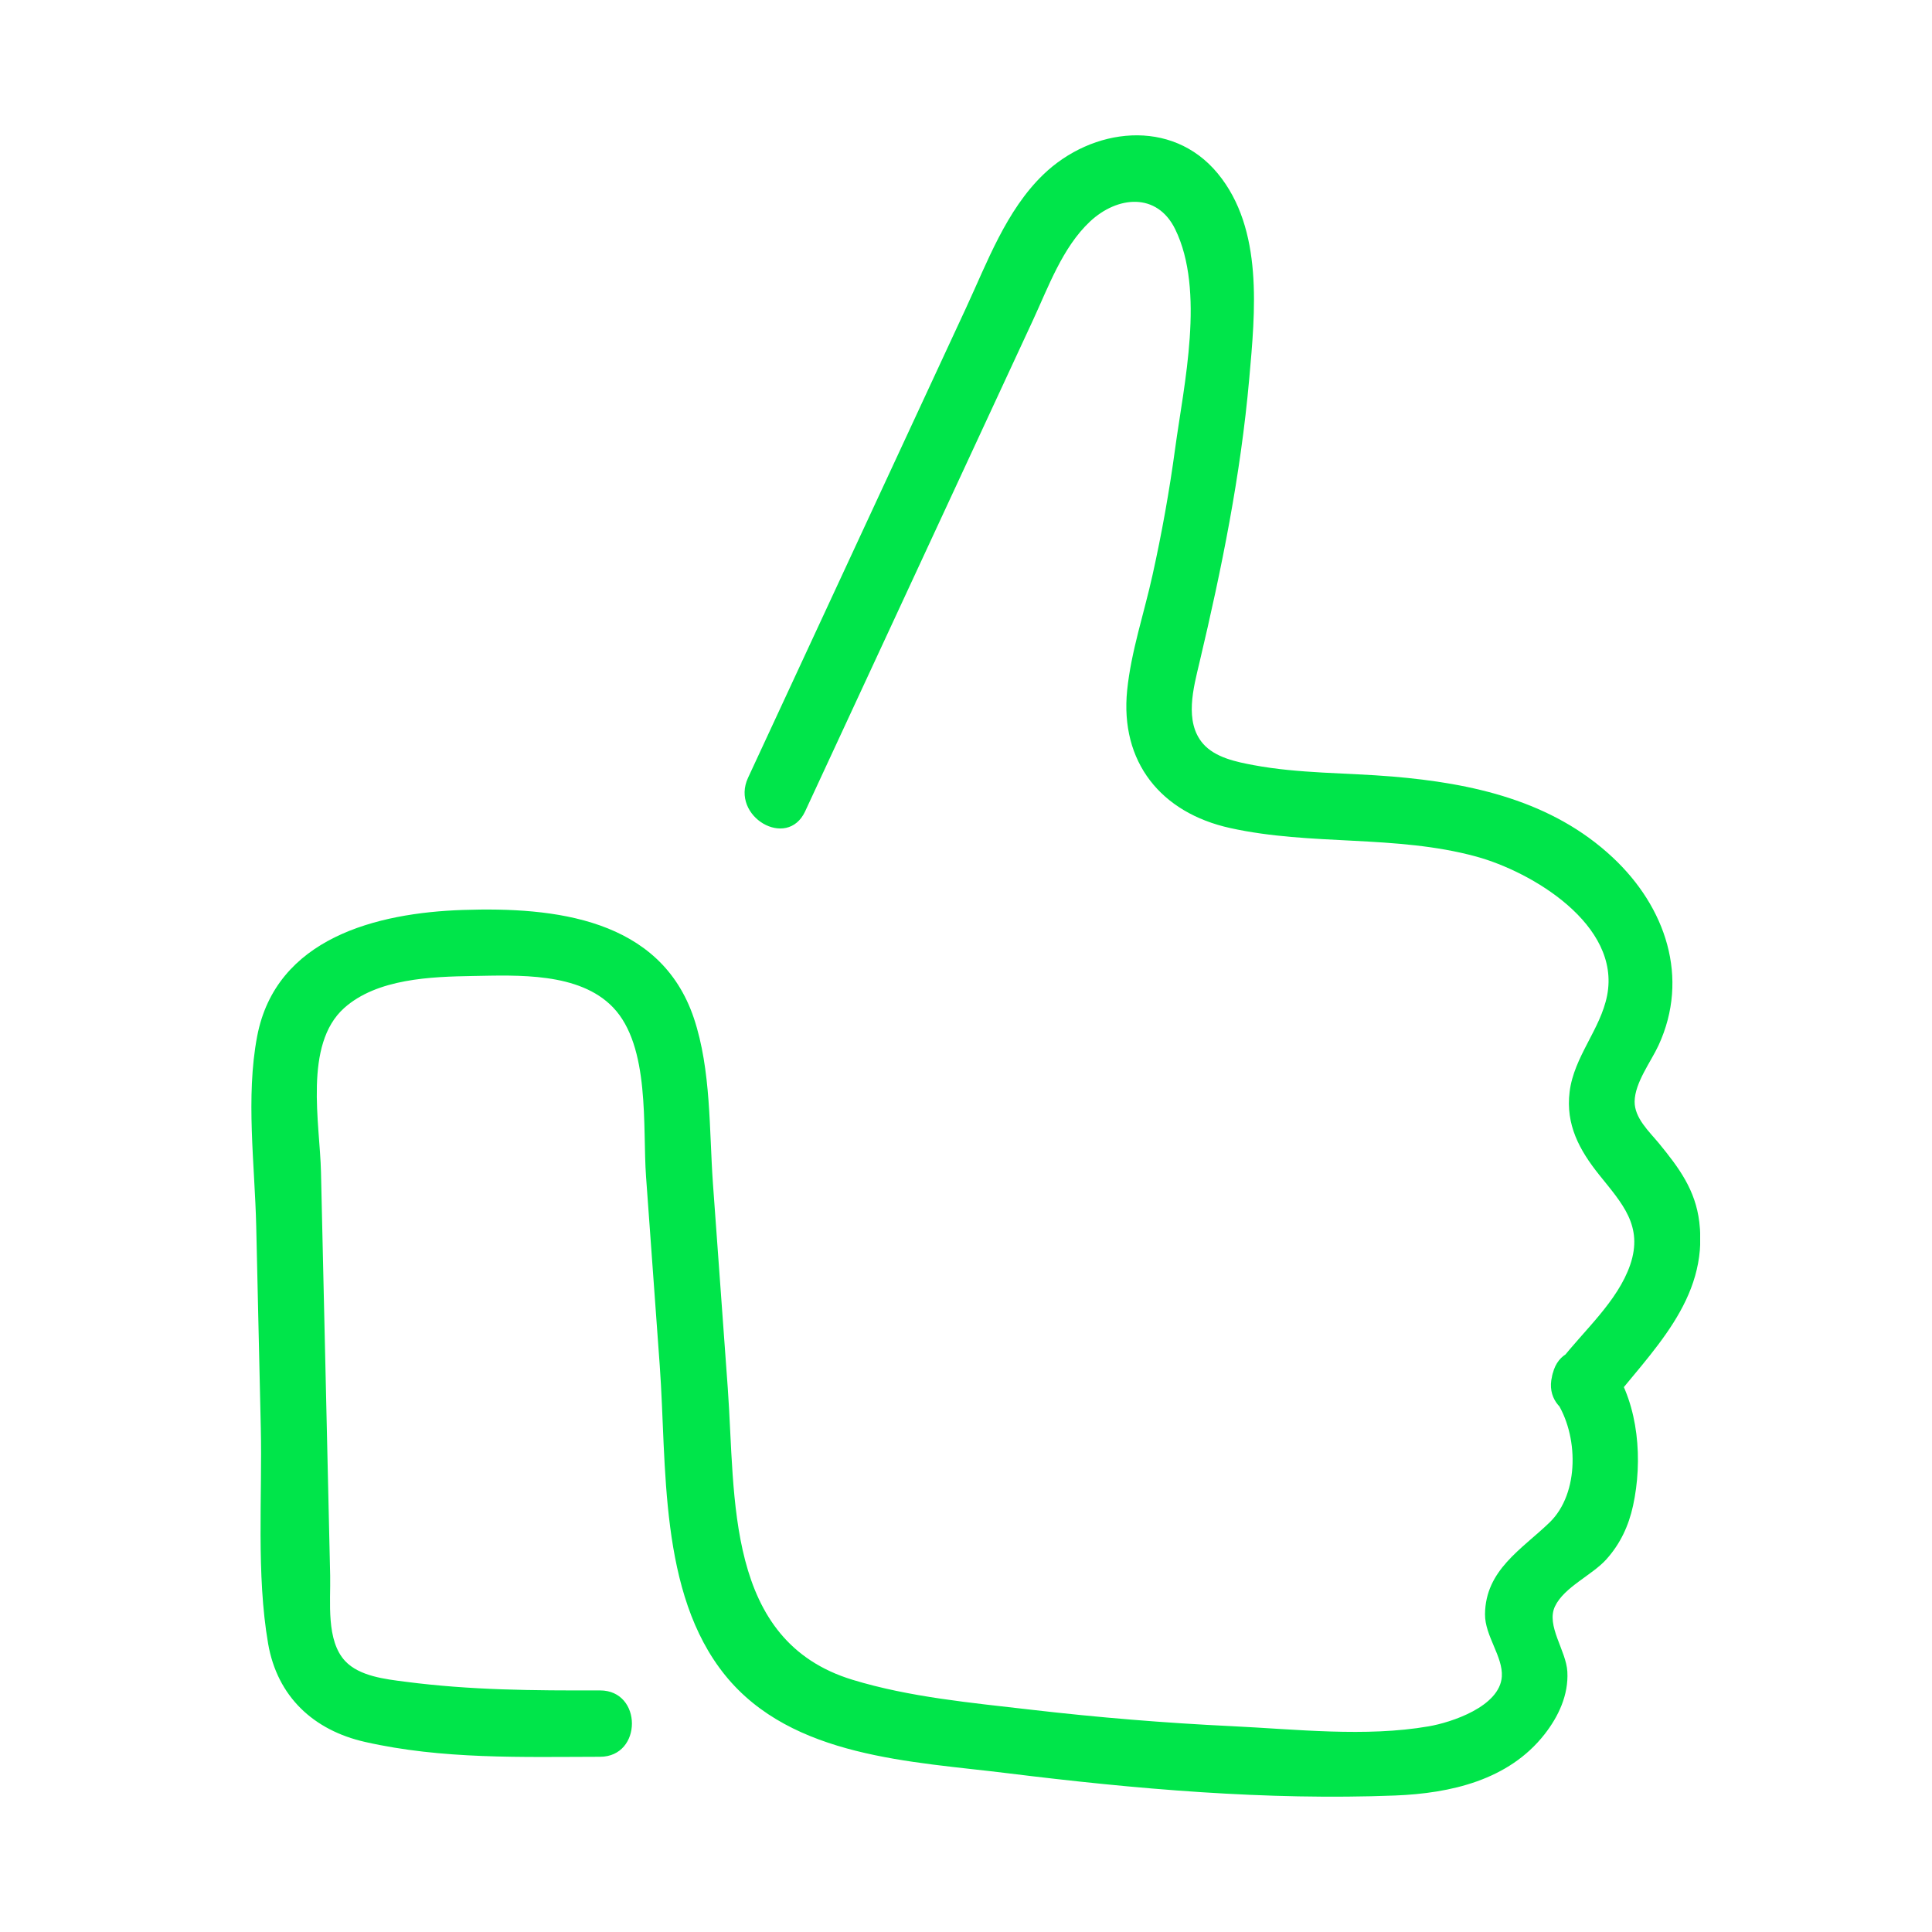 <svg xmlns="http://www.w3.org/2000/svg" fill="none" viewBox="0 0 100 100" height="100" width="100">
<g clip-path="url(#clip0_4080_28821)">
<path fill="#00E54A" d="M31.042 87.496C27.613 87.504 24.374 87.488 20.965 87.044C19.958 86.914 18.604 86.765 17.867 85.977C16.868 84.914 17.118 82.898 17.089 81.552C17.009 78.069 16.932 74.589 16.852 71.106C16.771 67.623 16.695 64.143 16.614 60.66C16.558 58.155 15.707 54.065 17.811 52.178C19.519 50.647 22.319 50.554 24.483 50.517C26.795 50.477 29.974 50.319 31.723 52.134C33.669 54.15 33.254 58.349 33.439 60.903C33.677 64.16 33.91 67.421 34.148 70.678C34.523 75.838 34.08 82.453 37.541 86.72C41.002 90.988 47.226 91.169 52.166 91.784C58.761 92.6 65.562 93.194 72.214 92.935C75.079 92.822 78.081 92.143 79.942 89.771C80.671 88.842 81.191 87.727 81.126 86.53C81.07 85.435 80.01 84.142 80.486 83.144C80.961 82.146 82.404 81.532 83.137 80.719C83.87 79.907 84.301 78.97 84.527 77.931C85.031 75.616 84.829 72.759 83.479 70.75C82.694 69.579 80.724 69.647 80.349 71.163L80.329 71.243L83.632 72.157L83.673 71.995L80.369 71.082L80.349 71.163C79.974 72.686 82.093 74.274 83.213 72.835C85.47 69.934 88.443 67.287 87.956 63.254C87.754 61.586 86.904 60.446 85.869 59.181C85.365 58.571 84.599 57.872 84.608 57.015C84.62 56.037 85.454 54.954 85.844 54.11C87.46 50.61 86.219 46.949 83.475 44.383C80.341 41.449 76.211 40.54 72.065 40.193C69.684 39.995 67.239 40.043 64.885 39.603C63.999 39.437 62.895 39.215 62.267 38.491C61.284 37.356 61.779 35.582 62.085 34.289C63.238 29.427 64.217 24.594 64.66 19.608C64.966 16.153 65.409 11.861 63.028 8.976C60.647 6.091 56.525 6.596 53.995 9.041C52.077 10.896 51.102 13.567 50.002 15.939C48.786 18.561 47.569 21.184 46.352 23.806C43.806 29.29 41.263 34.778 38.717 40.261C37.794 42.253 40.744 43.999 41.674 41.995C45.603 33.529 49.527 25.063 53.455 16.597C54.261 14.86 54.994 12.803 56.416 11.469C57.839 10.136 59.889 9.946 60.828 11.865C62.383 15.046 61.279 19.887 60.828 23.196C60.53 25.403 60.135 27.601 59.652 29.775C59.217 31.747 58.548 33.707 58.342 35.723C57.964 39.445 60.091 42.072 63.677 42.86C67.863 43.785 72.243 43.199 76.404 44.334C79.281 45.118 83.898 47.858 83.185 51.523C82.839 53.289 81.469 54.684 81.243 56.514C81.034 58.211 81.743 59.52 82.774 60.81C83.951 62.281 85.071 63.444 84.378 65.469C83.729 67.356 81.989 68.863 80.792 70.403L83.657 72.076L83.677 71.995C84.209 69.849 80.905 68.932 80.373 71.082L80.333 71.243C79.801 73.389 83.105 74.306 83.636 72.157L83.657 72.076L80.526 72.488C81.707 74.246 81.771 77.285 80.208 78.8C78.757 80.202 76.888 81.261 76.864 83.548C76.852 84.671 77.802 85.746 77.734 86.781C77.629 88.337 75.107 89.157 73.947 89.355C70.683 89.921 67.061 89.504 63.773 89.347C60.284 89.181 56.803 88.894 53.33 88.49C50.272 88.135 47.085 87.848 44.132 86.947C37.508 84.934 38.081 77.527 37.67 71.858C37.416 68.338 37.158 64.818 36.904 61.298C36.703 58.494 36.815 55.387 35.913 52.695C34.172 47.527 28.681 46.941 23.963 47.099C19.495 47.248 14.281 48.553 13.31 53.641C12.71 56.789 13.189 60.292 13.262 63.473C13.342 66.956 13.419 70.435 13.499 73.918C13.58 77.402 13.258 81.491 13.878 85.076C14.354 87.82 16.231 89.561 18.898 90.163C22.895 91.068 26.997 90.939 31.054 90.931C33.258 90.931 33.262 87.492 31.054 87.496H31.042Z"></path>
</g>
<defs>
<clipPath id="clip0_4080_28821">
<rect transform="translate(13 7)" fill="white" height="86" width="75"></rect>
</clipPath>
</defs>
</svg>
